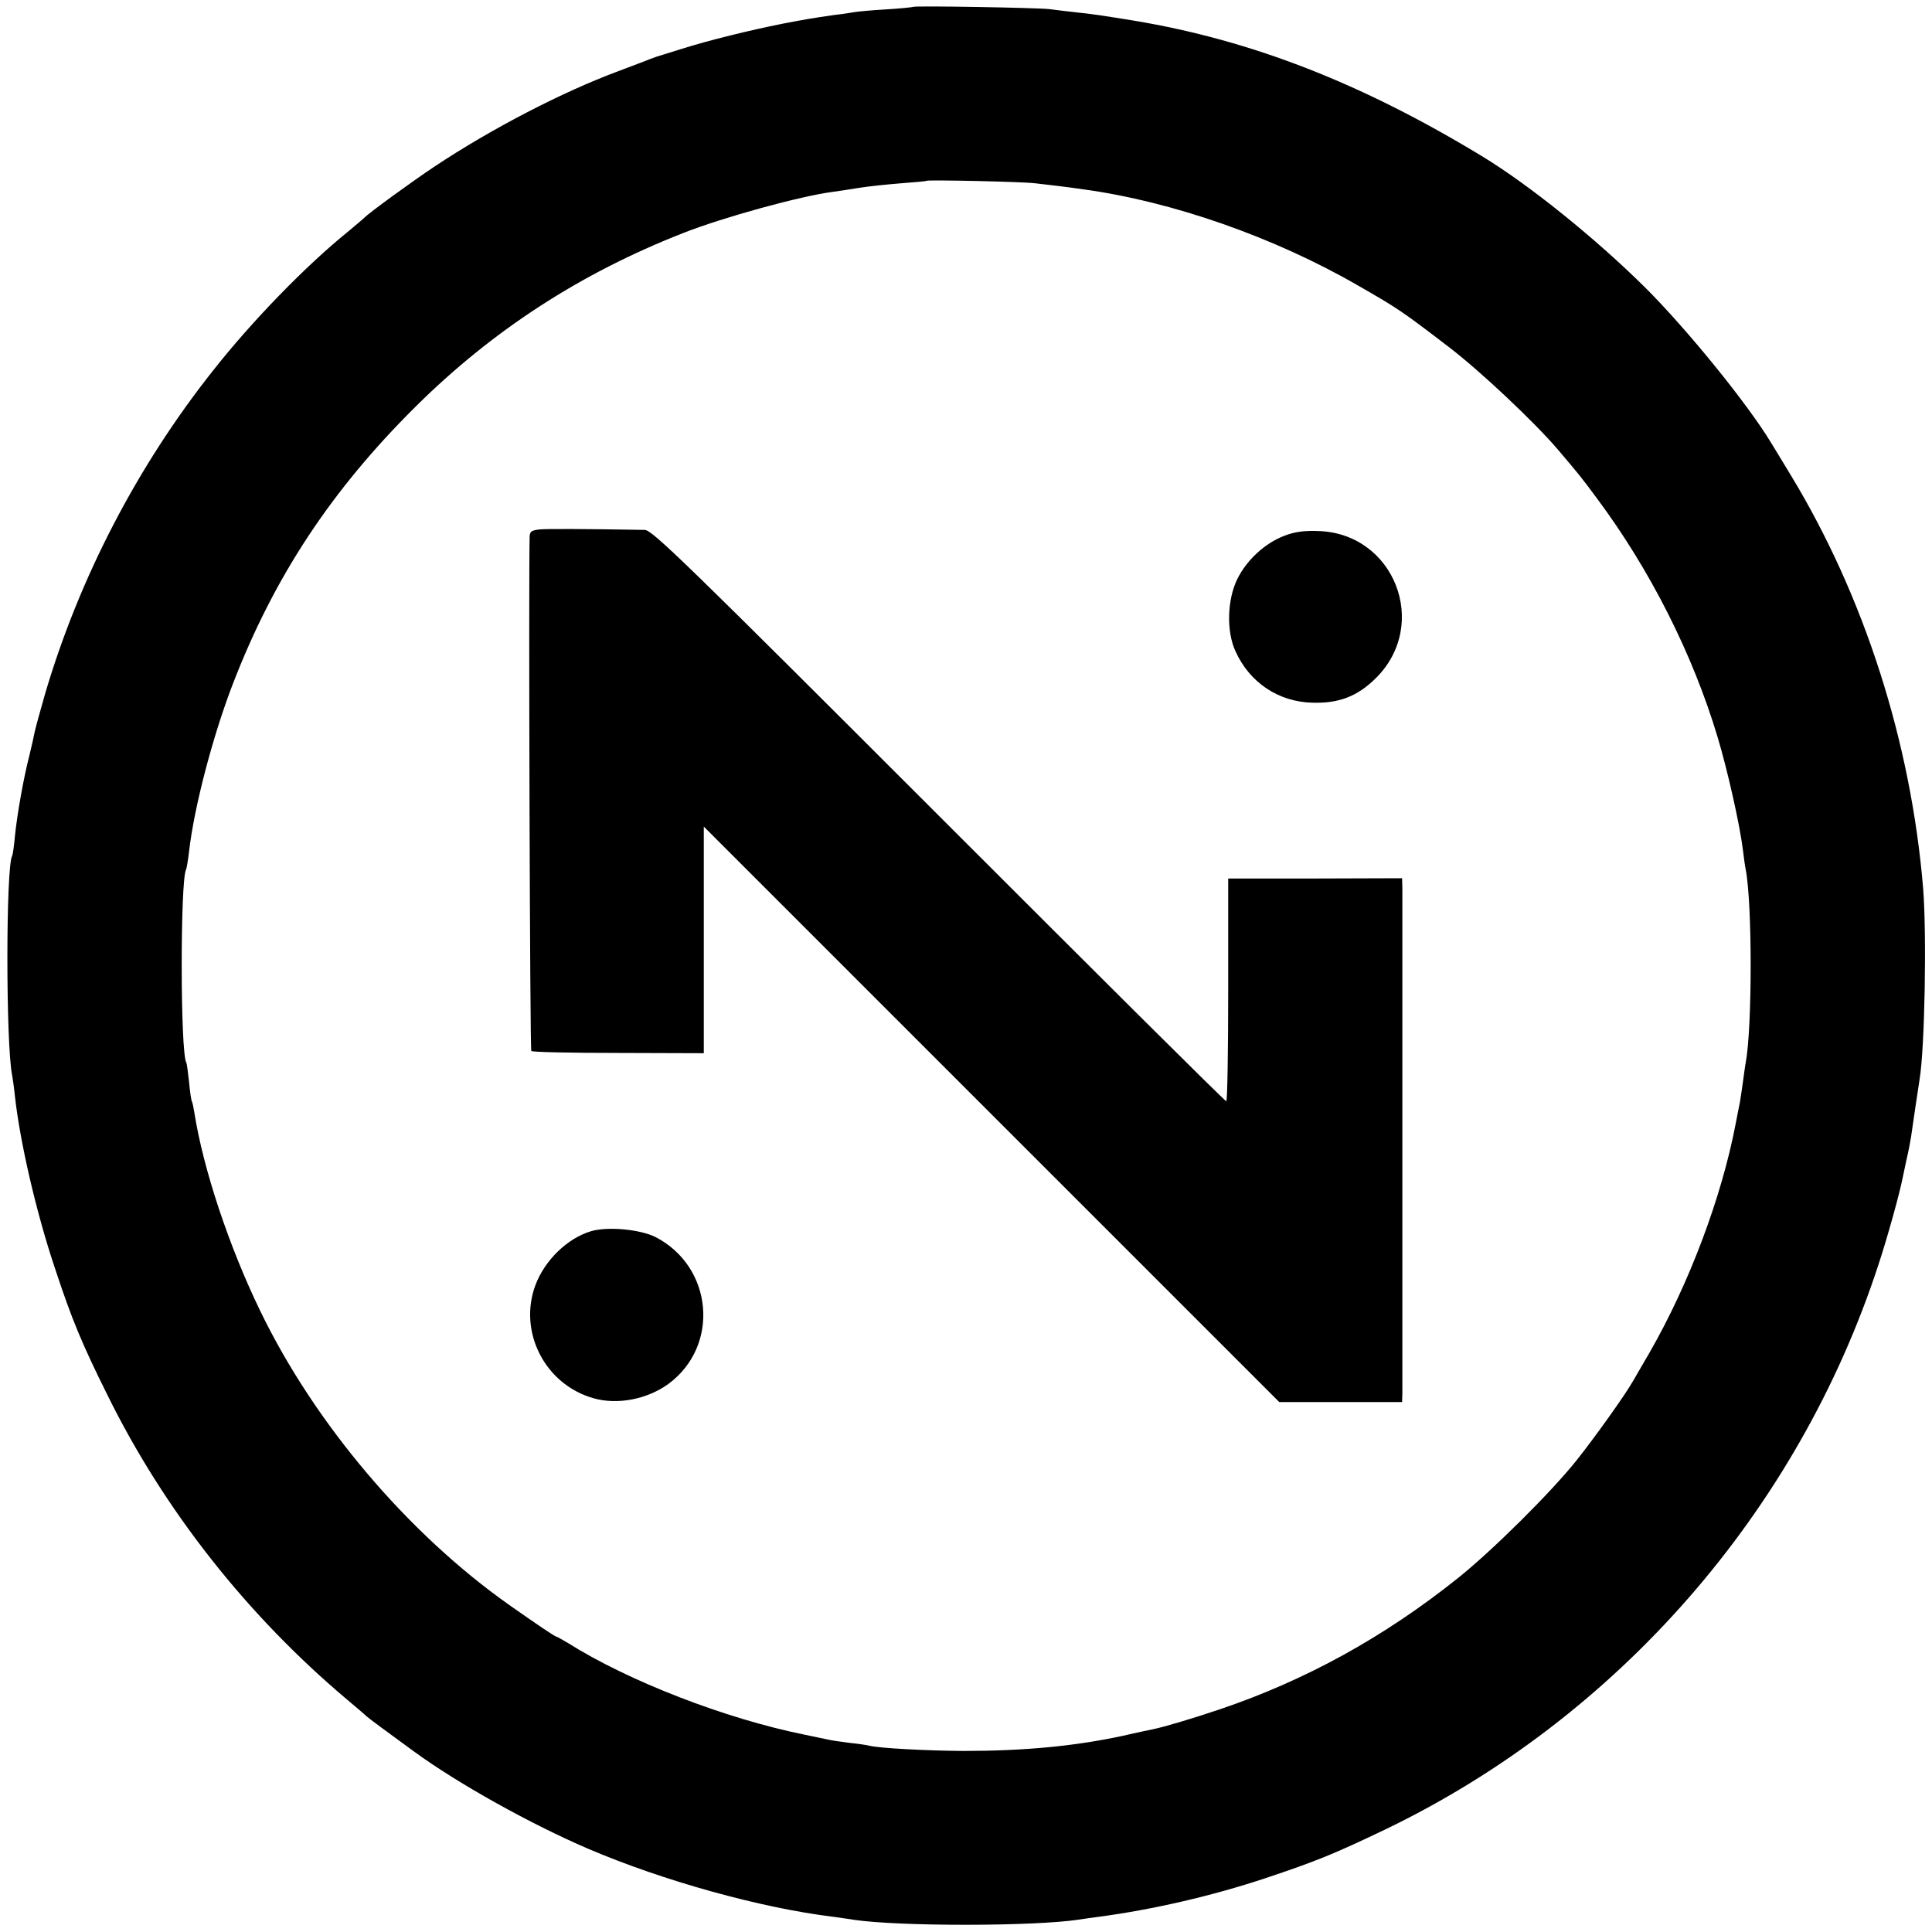 <?xml version="1.0" standalone="no"?>
<!DOCTYPE svg PUBLIC "-//W3C//DTD SVG 20010904//EN"
 "http://www.w3.org/TR/2001/REC-SVG-20010904/DTD/svg10.dtd">
<svg version="1.0" xmlns="http://www.w3.org/2000/svg"
 width="700pt" height="700pt" viewBox="0 0 700 700"
 preserveAspectRatio="xMidYMid meet">
<g transform="translate(0,700) scale(0.1,-0.1)"
fill="#000000" stroke="none">
<path d="M3308 6975 c-1 -1 -46 -6 -98 -9 -52 -3 -104 -8 -115 -10 -11 -2 -42
-7 -70 -10 -84 -12 -107 -16 -190 -32 -116 -23 -267 -60 -365 -91 -47 -15 -87
-27 -90 -28 -3 -1 -14 -5 -25 -9 -11 -5 -63 -24 -115 -44 -202 -75 -459 -208
-665 -345 -80 -53 -242 -171 -255 -186 -3 -3 -30 -26 -60 -51 -151 -122 -347
-323 -490 -505 -273 -345 -483 -749 -607 -1170 -19 -66 -36 -129 -38 -140 -2
-11 -10 -47 -18 -80 -21 -80 -45 -215 -53 -295 -3 -36 -8 -68 -10 -71 -23 -40
-23 -684 0 -795 2 -11 7 -45 10 -75 18 -165 77 -422 146 -627 60 -182 97 -271
189 -456 206 -418 507 -800 871 -1106 36 -30 67 -57 70 -60 5 -5 75 -57 170
-126 160 -117 423 -263 630 -352 271 -116 626 -215 890 -247 25 -4 59 -8 75
-11 164 -24 650 -24 815 1 14 2 45 7 70 10 197 26 412 76 602 139 186 62 250
88 438 178 841 405 1493 1151 1785 2043 33 99 78 262 89 319 2 11 9 41 14 66
6 25 13 61 16 80 3 19 10 69 16 110 6 41 13 86 15 99 19 115 26 524 13 691
-44 531 -213 1059 -480 1499 -35 57 -67 111 -73 120 -85 140 -302 407 -451
556 -180 179 -424 376 -596 480 -437 265 -834 419 -1258 490 -124 20 -151 24
-208 30 -35 4 -80 9 -100 12 -43 5 -489 13 -494 8z m442 -639 c60 -7 114 -13
175 -22 323 -44 694 -174 998 -350 143 -82 156 -91 326 -221 114 -87 309 -271
393 -369 80 -94 88 -104 145 -181 192 -258 346 -563 436 -863 37 -123 81 -320
92 -410 3 -25 7 -56 10 -70 24 -123 24 -572 0 -701 -2 -9 -6 -40 -10 -69 -4
-29 -9 -62 -11 -74 -3 -12 -9 -46 -15 -76 -51 -268 -169 -581 -312 -830 -27
-47 -55 -94 -61 -105 -25 -45 -139 -205 -203 -285 -93 -117 -307 -329 -431
-428 -269 -215 -554 -371 -862 -475 -100 -34 -206 -65 -241 -72 -9 -2 -59 -12
-110 -24 -176 -38 -360 -55 -579 -55 -136 1 -306 10 -340 19 -8 2 -39 7 -69
10 -30 4 -61 8 -70 10 -9 2 -52 11 -96 20 -287 58 -638 194 -857 332 -21 12
-39 23 -42 23 -5 0 -76 48 -171 115 -367 259 -704 656 -902 1065 -113 233
-207 515 -239 720 -3 19 -7 37 -9 40 -2 3 -7 35 -10 70 -4 36 -8 67 -10 70
-22 36 -22 662 -1 699 2 3 7 33 11 66 18 159 86 419 159 608 149 386 355 699
660 1002 280 278 599 485 972 631 145 57 425 134 542 149 15 2 56 8 92 14 36
6 106 13 155 17 50 4 91 7 92 9 6 4 342 -3 393 -9z"/>
<path d="M1958 5082 c-31 -3 -38 -7 -39 -25 -4 -150 1 -1860 6 -1865 4 -4 146
-7 316 -7 l309 -1 0 411 0 410 1043 -1043 1042 -1042 223 0 222 0 1 30 c0 17
0 428 0 915 0 487 0 900 0 919 l-1 34 -315 -1 -315 0 0 -404 c0 -221 -3 -403
-7 -403 -5 0 -473 466 -1042 1035 -916 916 -1038 1035 -1065 1035 -226 4 -348
4 -378 2z"/>
<path d="M4654 5059 c-71 -27 -137 -88 -171 -157 -37 -75 -40 -191 -6 -263 51
-112 155 -182 278 -185 96 -3 164 23 231 90 195 195 65 525 -211 532 -49 2
-85 -3 -121 -17z"/>
<path d="M2141 2539 c-86 -26 -167 -105 -201 -195 -63 -169 34 -360 210 -410
87 -25 195 -4 272 52 187 138 162 424 -47 532 -56 28 -174 39 -234 21z"/>
</g>
</svg>
